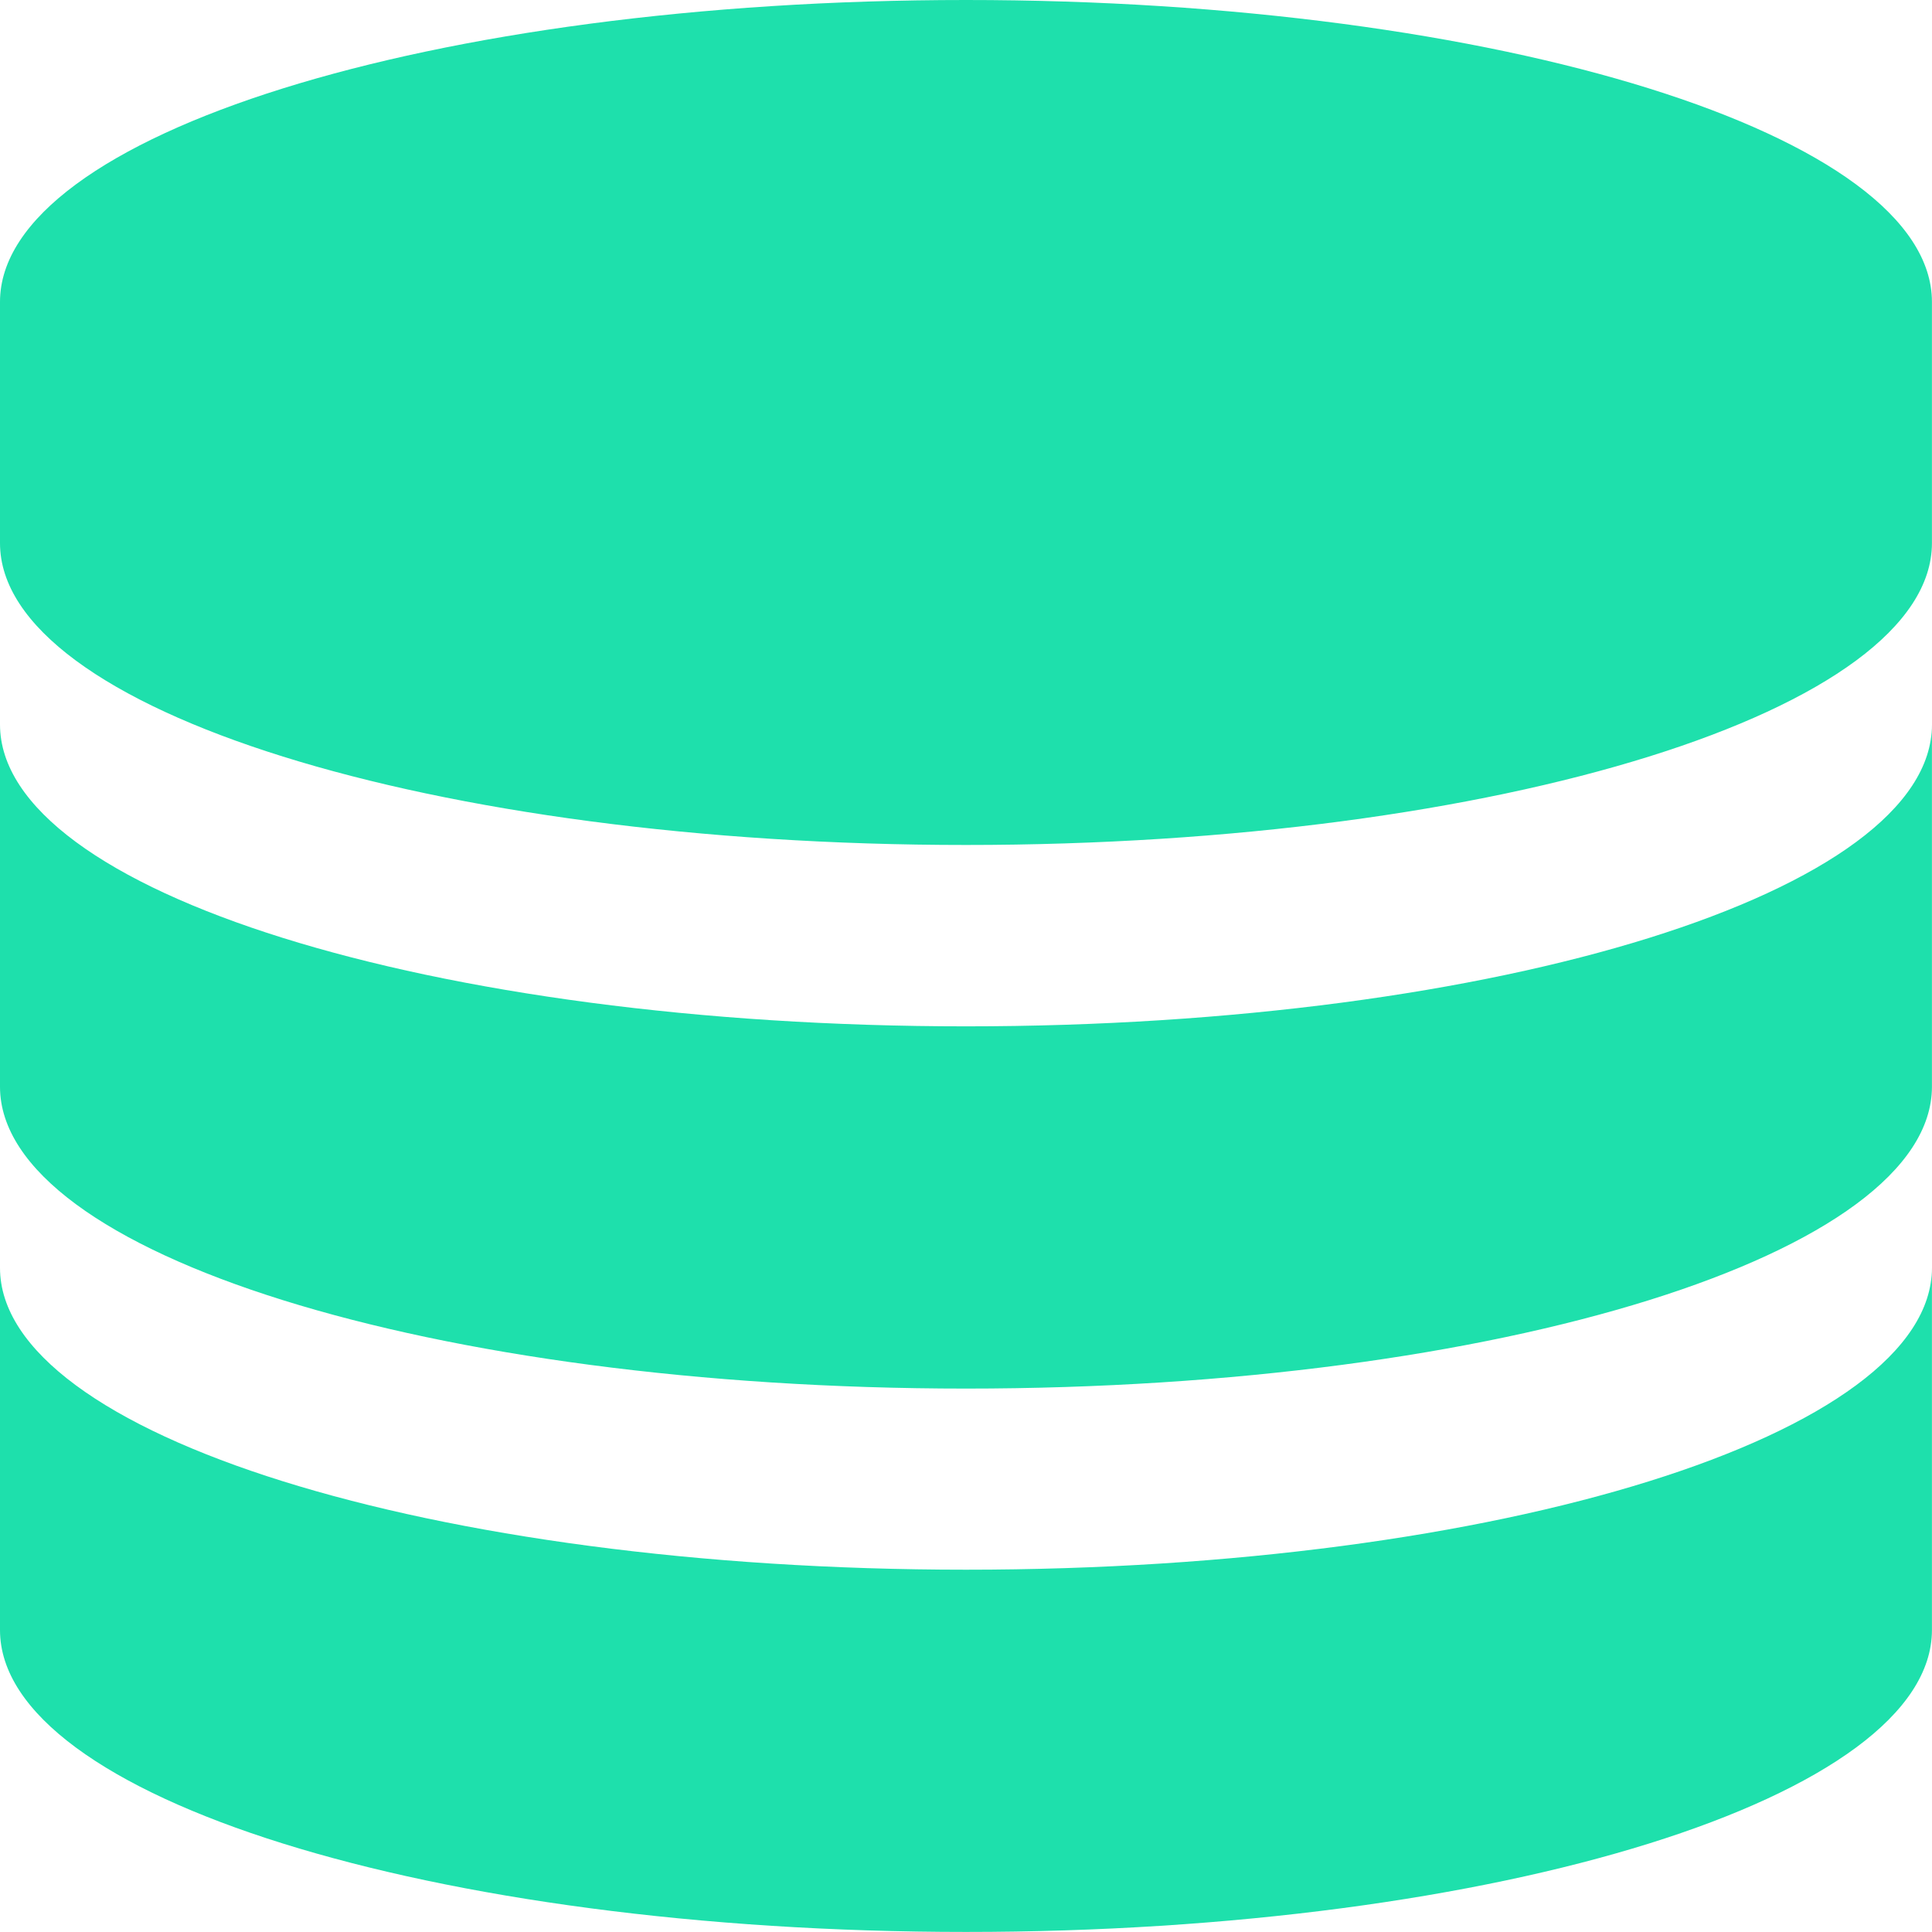 <svg xmlns="http://www.w3.org/2000/svg" width="30.849" height="30.849" viewBox="0 0 30.849 30.849">
  <path id="Icon_metro-database" data-name="Icon metro-database" d="M17.995,1.928c-8.519,0-15.424,2.158-15.424,4.82V10.6c0,2.662,6.906,4.82,15.424,4.82s15.424-2.158,15.424-4.82V6.748c0-2.662-6.906-4.82-15.424-4.82Zm0,16.388c-8.519,0-15.424-2.158-15.424-4.82V19.28c0,2.662,6.906,4.82,15.424,4.82s15.424-2.158,15.424-4.82V13.5C33.419,16.158,26.514,18.316,17.995,18.316Zm0,8.676c-8.519,0-15.424-2.158-15.424-4.82v5.784c0,2.662,6.906,4.82,15.424,4.82s15.424-2.158,15.424-4.82V22.172c0,2.662-6.906,4.82-15.424,4.82Z" transform="translate(-2.571 -1.928)" fill="#1EE0AC"/>
</svg>
